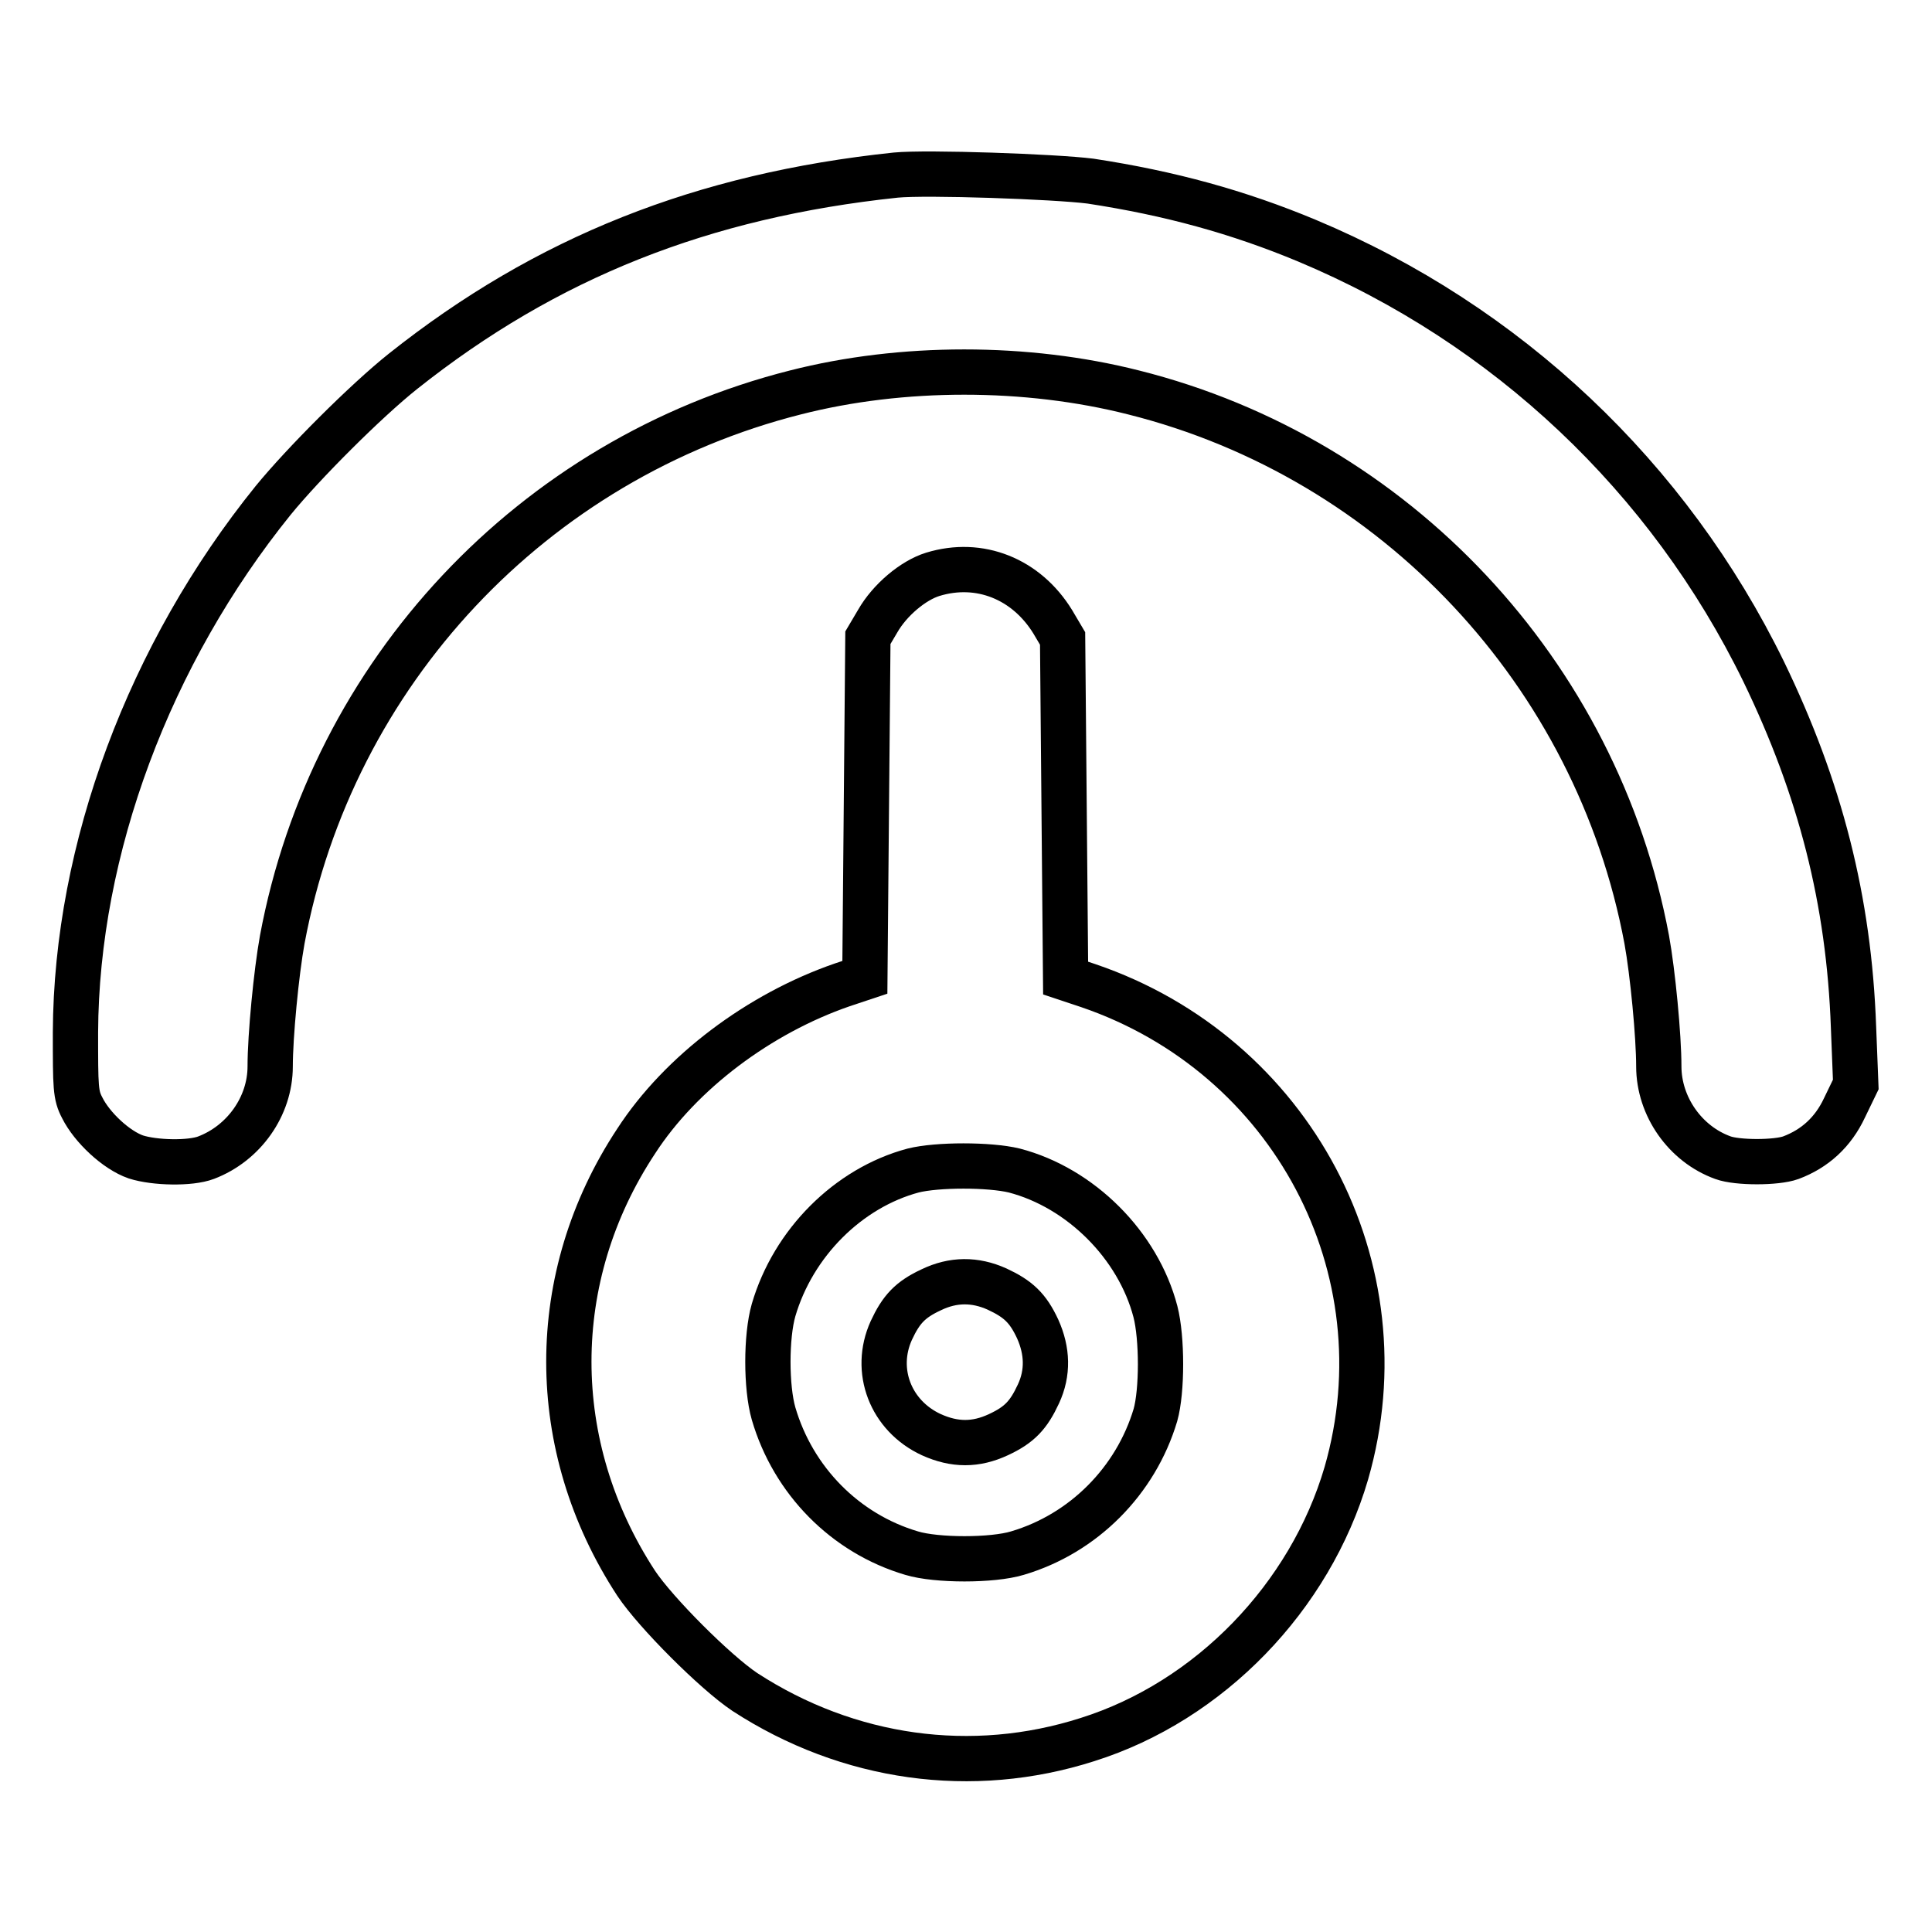 <?xml version="1.0" encoding="utf-8"?>
<!-- Svg Vector Icons : http://www.onlinewebfonts.com/icon -->
<!DOCTYPE svg PUBLIC "-//W3C//DTD SVG 1.1//EN" "http://www.w3.org/Graphics/SVG/1.1/DTD/svg11.dtd">
<svg version="1.1" xmlns="http://www.w3.org/2000/svg" xmlns:xlink="http://www.w3.org/1999/xlink" x="0px" y="0px" viewBox="0 0 256 256" enable-background="new 0 0 256 256" xml:space="preserve">
<g><g><g><path stroke-width="6" fill-opacity="0" stroke="#000000"  d="M118.7,23.2c-25.6,2.7-46.3,10.9-65.3,26c-4.9,3.9-13.2,12.2-17.2,17.1C19.8,86.6,10.1,112.5,10,136.8c0,7.3,0,8.3,0.9,10c1.3,2.6,4.5,5.6,7.1,6.5c2.5,0.8,7.2,0.9,9.3,0.1c5-1.9,8.5-6.8,8.5-12.1c0-4,0.8-12.4,1.6-16.8c6.6-35.4,33.2-63.7,68-72.5c14.1-3.6,30.6-3.6,44.8,0c34.7,8.7,61.4,37.2,68,72.5c0.8,4.4,1.6,12.8,1.6,16.8c0,5.3,3.5,10.3,8.5,12.1c1.9,0.7,7.1,0.7,9,0c3.2-1.2,5.6-3.4,7.1-6.6l1.5-3.1l-0.3-7.6c-0.6-16.8-4.4-31.6-11.9-47.1c-12.6-25.8-34-46-60.5-57.1c-9.1-3.8-18.2-6.3-28.7-7.9C139.8,23.4,122.8,22.8,118.7,23.2z"/><path stroke-width="6" fill-opacity="0" stroke="#000000"  d="M123.6,76.1c-2.6,0.8-5.7,3.4-7.3,6.2l-1.3,2.2l-0.2,22.5l-0.2,22.5l-3,1c-11,3.8-21.4,11.6-27.3,20.7c-11.9,18-11.9,40.4,0,58.6c2.6,3.9,10.5,11.8,14.4,14.4c13.7,8.9,30.1,11.2,45.4,6.3c16.2-5.1,29.5-18.9,34.3-35.3c7.8-27.1-7.2-55.4-34.2-64.6l-3-1l-0.2-22.5l-0.2-22.5l-1.3-2.2C136,76.7,129.8,74.2,123.6,76.1z M134.4,155.1c8.8,2.3,16.4,9.9,18.7,18.7c0.9,3.5,0.9,10.5,0,13.7c-2.6,8.7-9.5,15.7-18.3,18.3c-3.3,1-10.7,1-14,0c-8.8-2.6-15.7-9.6-18.3-18.5c-1-3.5-1-10.2,0-13.7c2.6-8.9,9.9-16.2,18.5-18.5C124.2,154.3,131.1,154.3,134.4,155.1z"/><path stroke-width="6" fill-opacity="0" stroke="#000000"  d="M123.4,170.9c-2.8,1.3-4,2.6-5.3,5.4c-2.4,5.3-0.1,11.3,5.3,13.8c3.1,1.4,5.9,1.4,8.9,0c2.8-1.3,4-2.6,5.3-5.4s1.2-5.7-0.1-8.6c-1.3-2.8-2.6-4-5.4-5.3C129.2,169.5,126.3,169.5,123.4,170.9z"/></g></g></g>
</svg>
